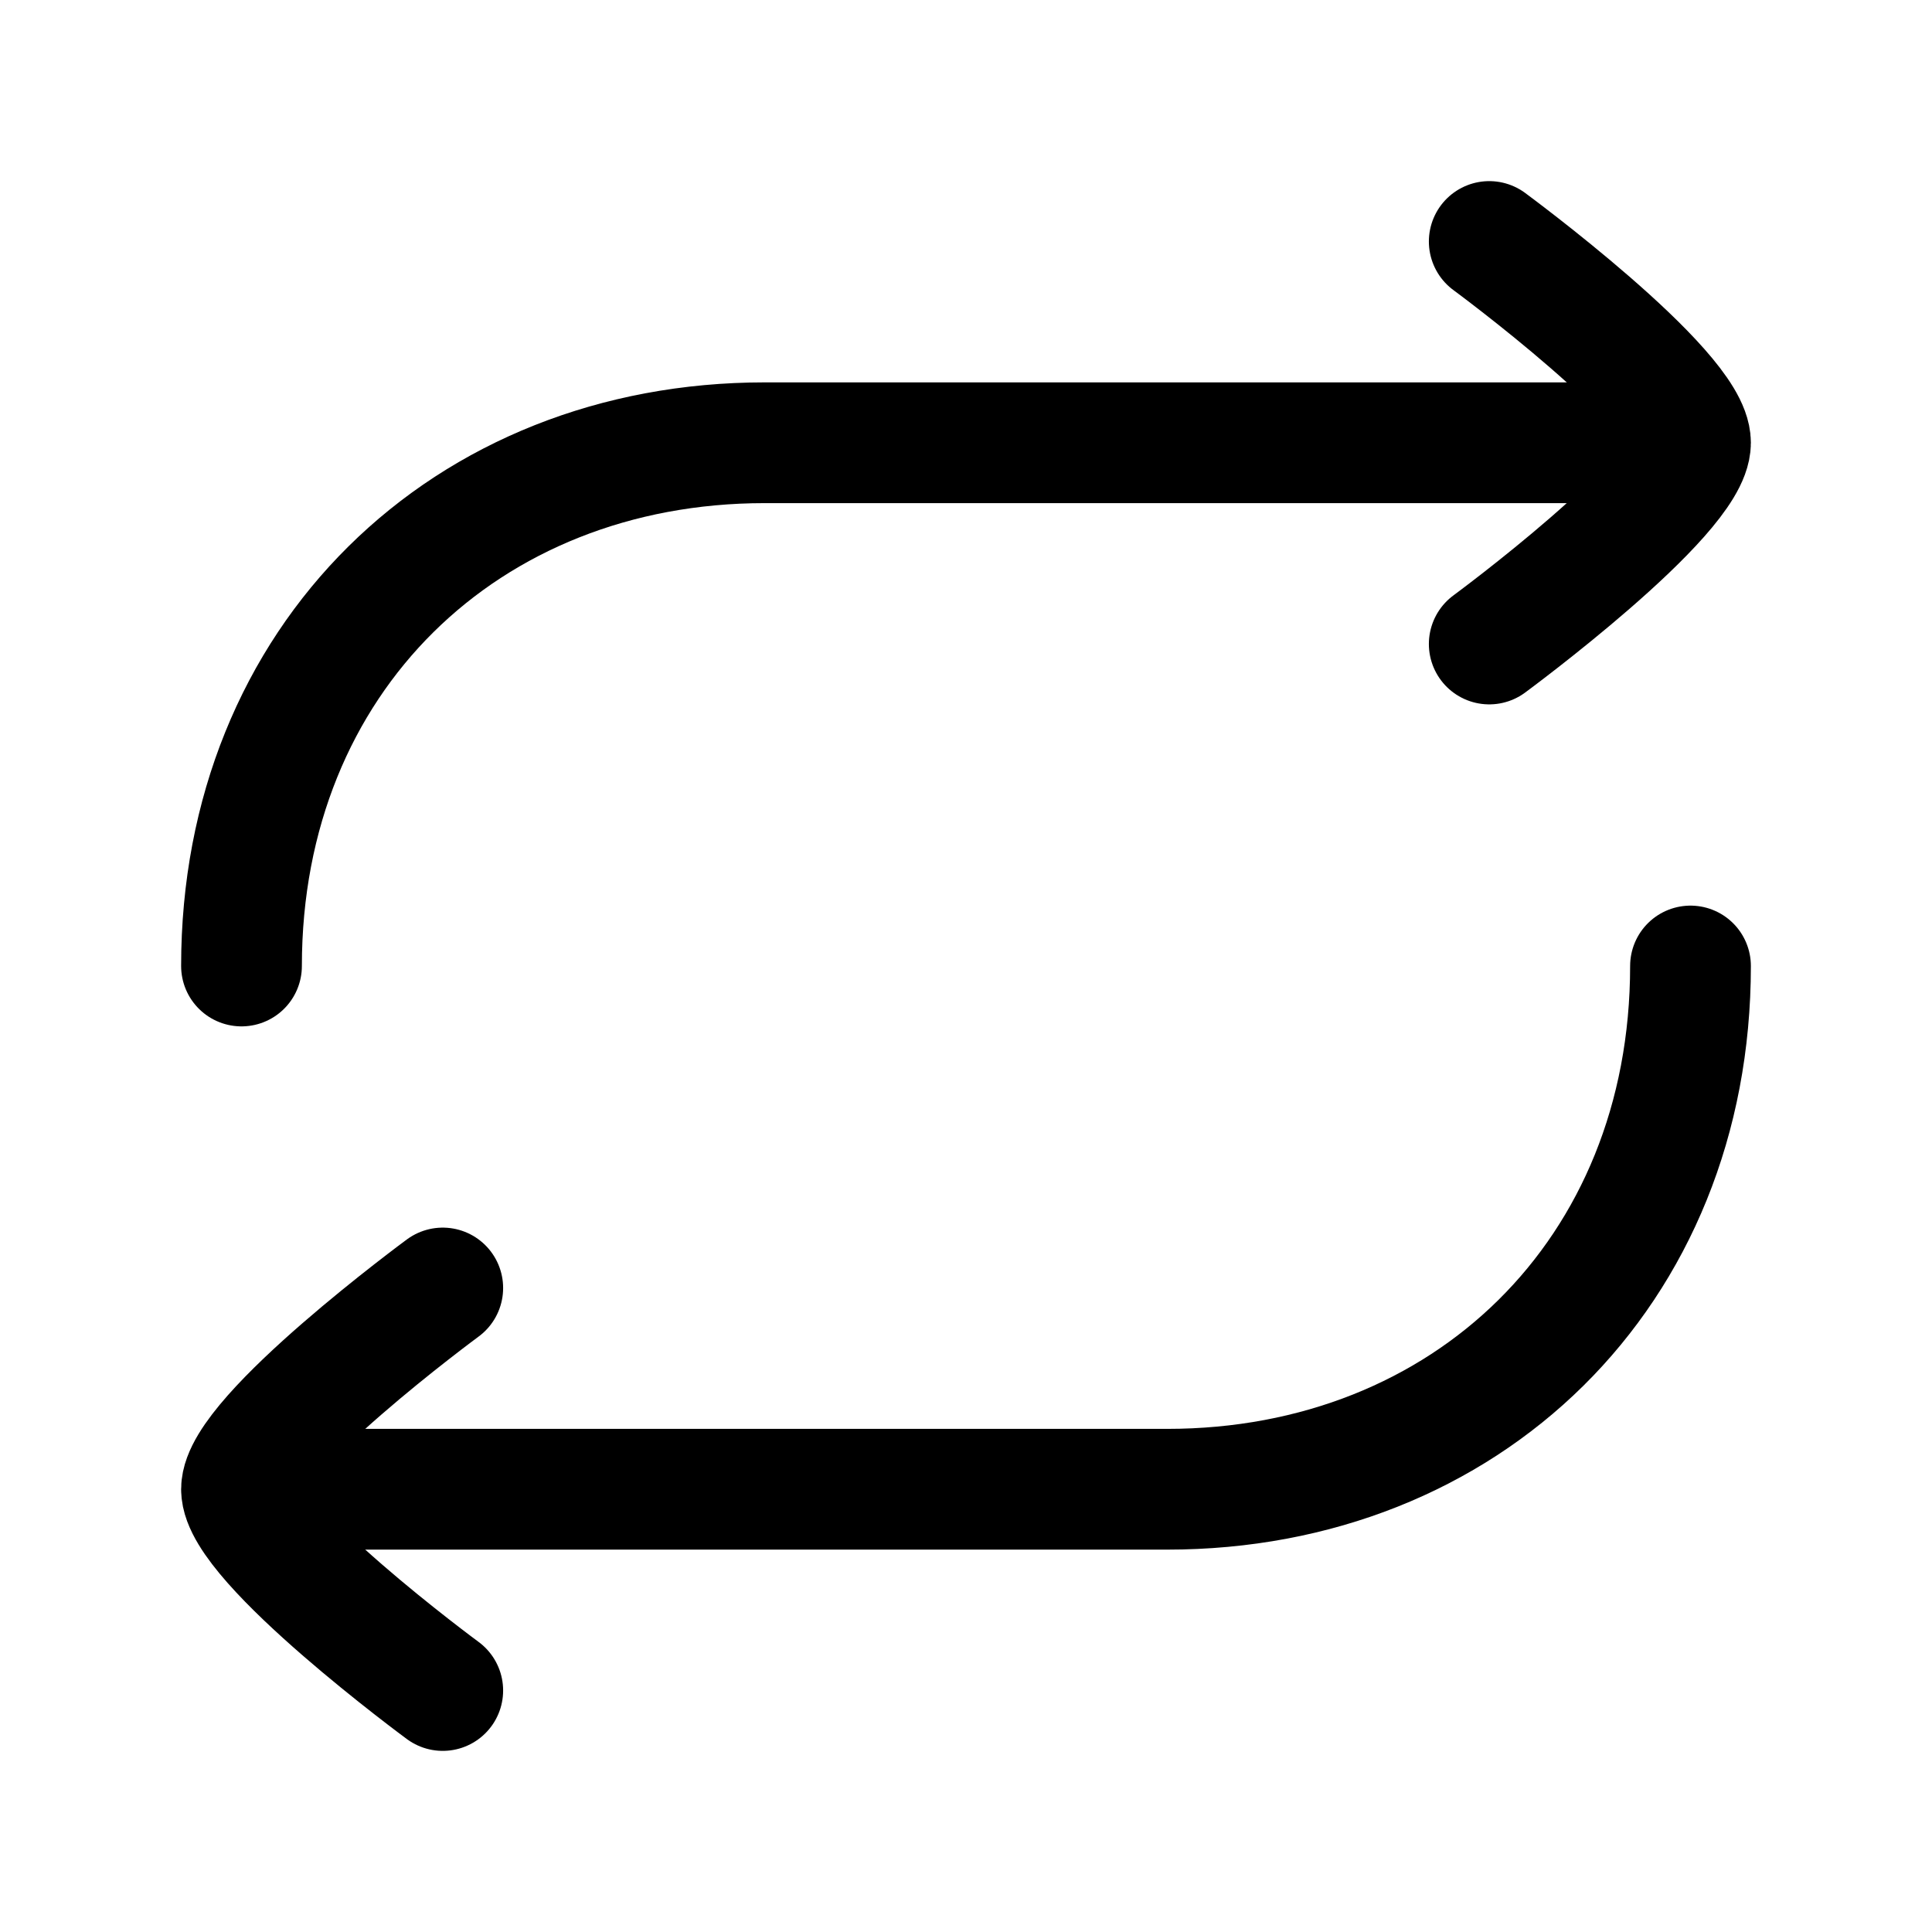 <svg xmlns="http://www.w3.org/2000/svg" width="24" height="24" viewBox="0 0 24 24" fill="none"><path d="M20.5 5.5H9.5C5.787 5.5 3 8.185 3 12" stroke="black" stroke-width="1.5" stroke-linecap="round" stroke-linejoin="round"></path><path d="M3.5 18.5H14.5C18.213 18.5 21 15.815 21 12" stroke="black" stroke-width="1.5" stroke-linecap="round" stroke-linejoin="round"></path><path d="M18.5 3C18.5 3 21 4.841 21 5.5C21 6.159 18.5 8 18.5 8" stroke="black" stroke-width="1.5" stroke-linecap="round" stroke-linejoin="round"></path><path d="M5.5 16C5.5 16 3 17.841 3 18.5C3 19.159 5.5 21 5.5 21" stroke="black" stroke-width="1.5" stroke-linecap="round" stroke-linejoin="round"></path></svg>